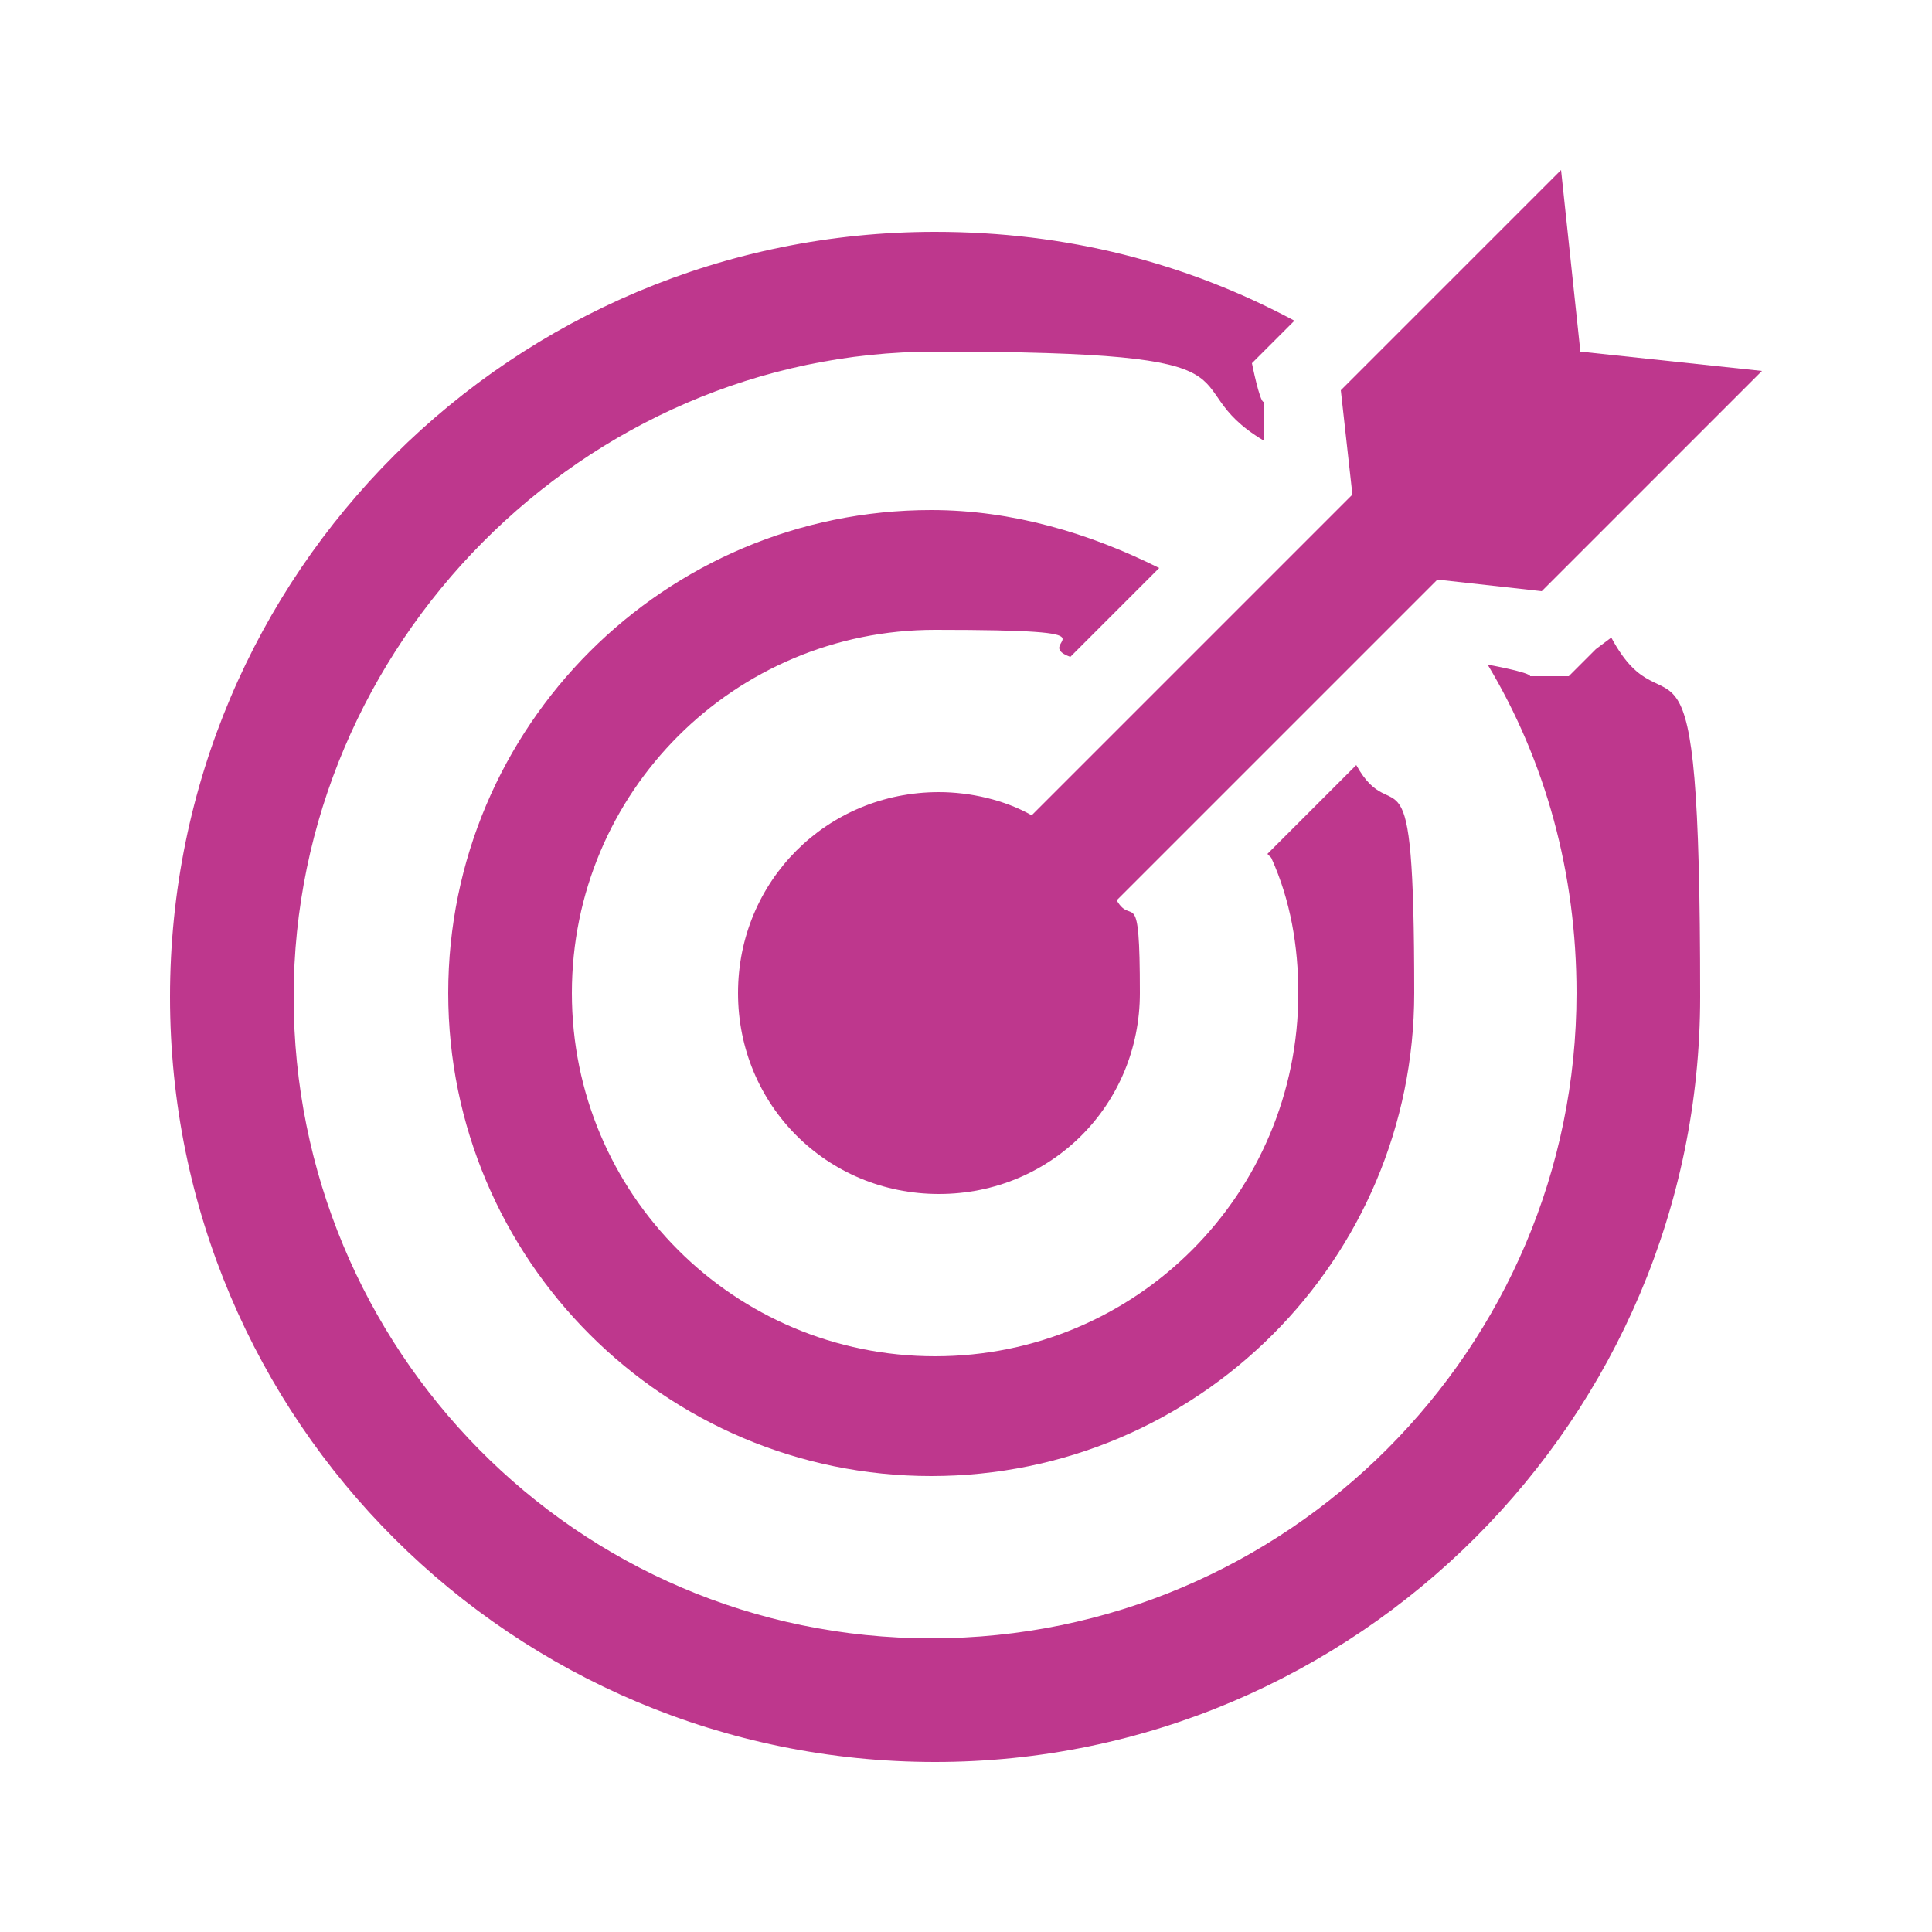 <?xml version="1.0" encoding="UTF-8"?>
<svg xmlns="http://www.w3.org/2000/svg" version="1.1" viewBox="0 0 50 50">
  <defs>
    <style>
      .cls-1 {
        fill: #be378d;
      }
    </style>
  </defs>
  <!-- Generator: Adobe Illustrator 28.7.1, SVG Export Plug-In . SVG Version: 1.2.0 Build 142)  -->
  <g>
    <g id="Layer_1">
      <g>
        <path class="cls-1" d="M40.9,9.1l-.5-4.7-5.7,5.7.3,2.7-8.3,8.3c-.7-.4-1.6-.6-2.4-.6-2.9,0-5.2,2.3-5.2,5.2s2.3,5.2,5.2,5.2,5.2-2.3,5.2-5.2-.2-1.7-.6-2.4l8.3-8.3,2.7.3,5.7-5.7-4.7-.5Z"/>
        <path class="cls-1" d="M41.3,16.8l-.7.7h-1c0-.1-1.1-.3-1.1-.3,1.5,2.5,2.3,5.4,2.3,8.5,0,9.2-7.5,16.7-16.7,16.7S7.6,34.9,7.6,25.8,15.1,9.1,24.2,9.1s6,.8,8.5,2.3v-1c-.1,0-.3-1-.3-1l.7-.7.4-.4c-2.8-1.5-5.9-2.3-9.3-2.3C13.3,6,4.4,14.8,4.4,25.8s8.9,19.8,19.8,19.8,19.8-8.9,19.8-19.8-.8-6.5-2.3-9.3l-.4.3Z"/>
        <path class="cls-1" d="M32.9,22.2c.5,1.1.7,2.3.7,3.5,0,5.2-4.2,9.4-9.4,9.4s-9.4-4.2-9.4-9.4,4.2-9.4,9.4-9.4,2.4.3,3.5.7l2.3-2.3c-1.8-.9-3.8-1.5-5.9-1.5-6.9,0-12.5,5.6-12.5,12.5s5.6,12.5,12.5,12.5,12.5-5.6,12.5-12.5-.5-4.1-1.5-5.9l-2.3,2.3Z"/>
      </g>
    </g>
  </g>
</svg>